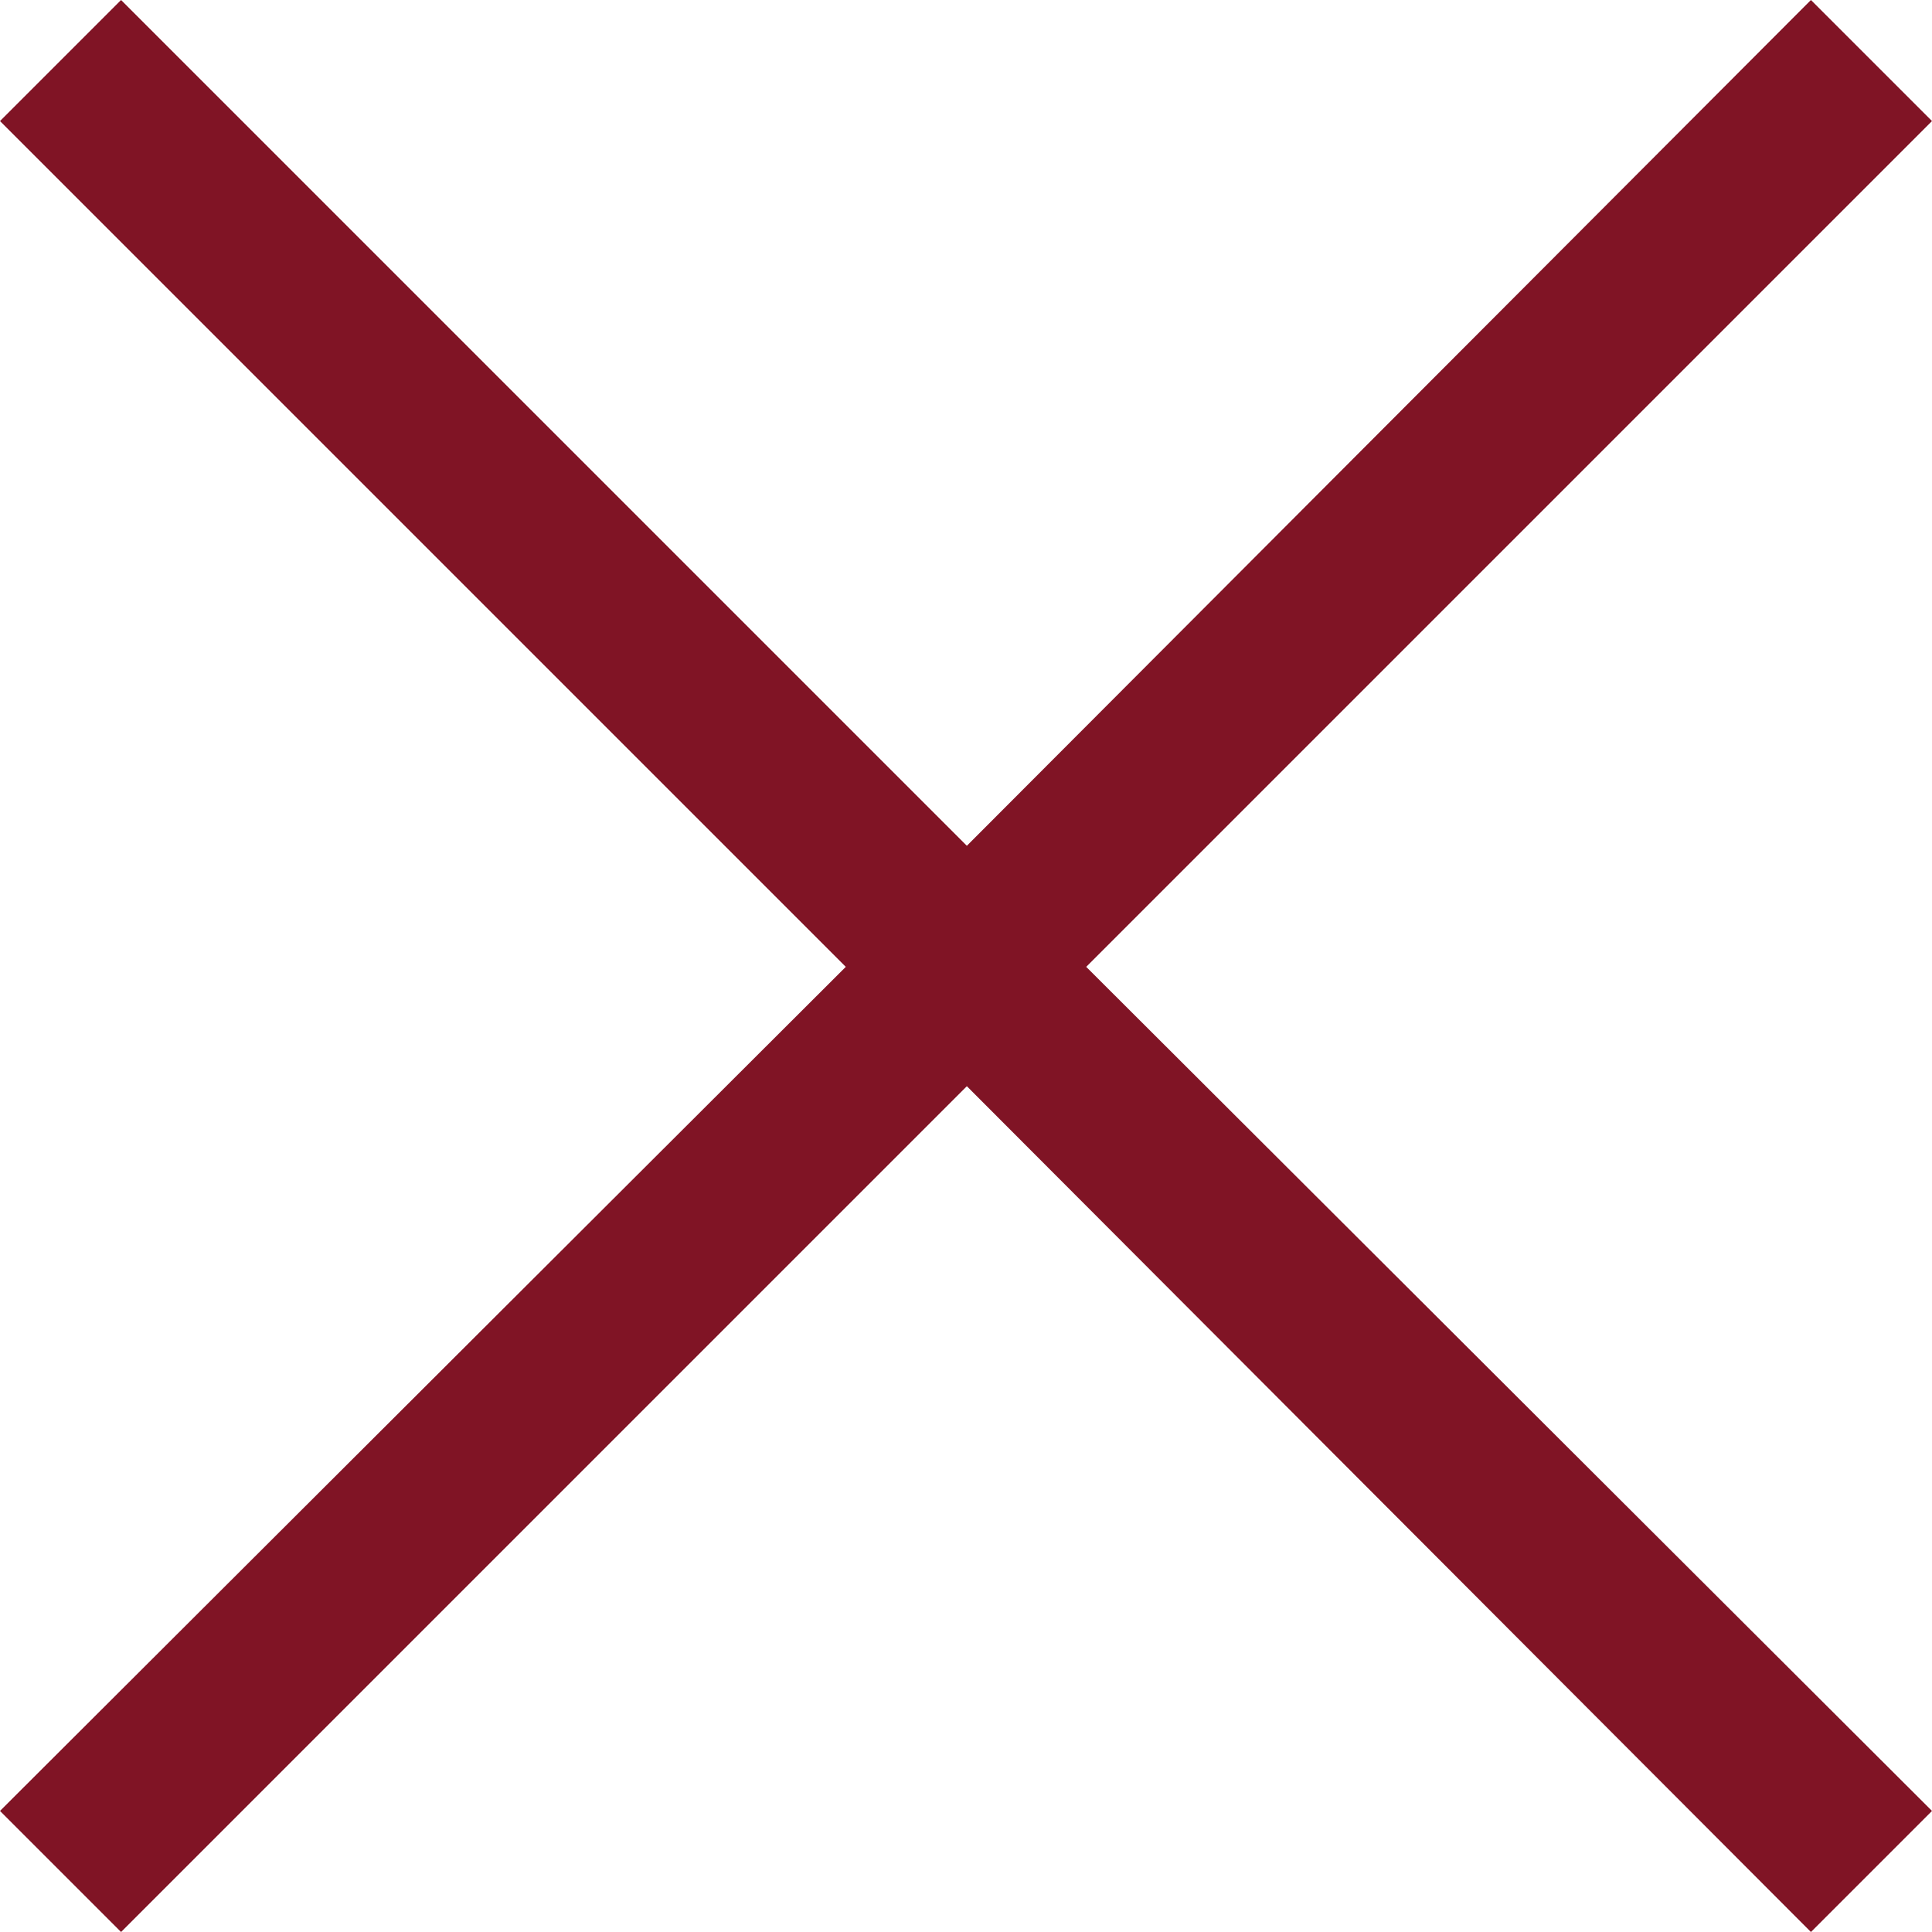 <?xml version="1.0" encoding="UTF-8"?><svg xmlns="http://www.w3.org/2000/svg" viewBox="0 0 11.33 11.33"><defs><style>.d{fill:#801425;}</style></defs><g id="a"/><g id="b"><g id="c"><polygon class="d" points="11.33 .71 10.62 0 5.67 4.96 .71 0 0 .71 4.96 5.67 0 10.62 .71 11.33 5.67 6.37 10.62 11.33 11.33 10.62 6.37 5.67 11.33 .71"/></g></g></svg>